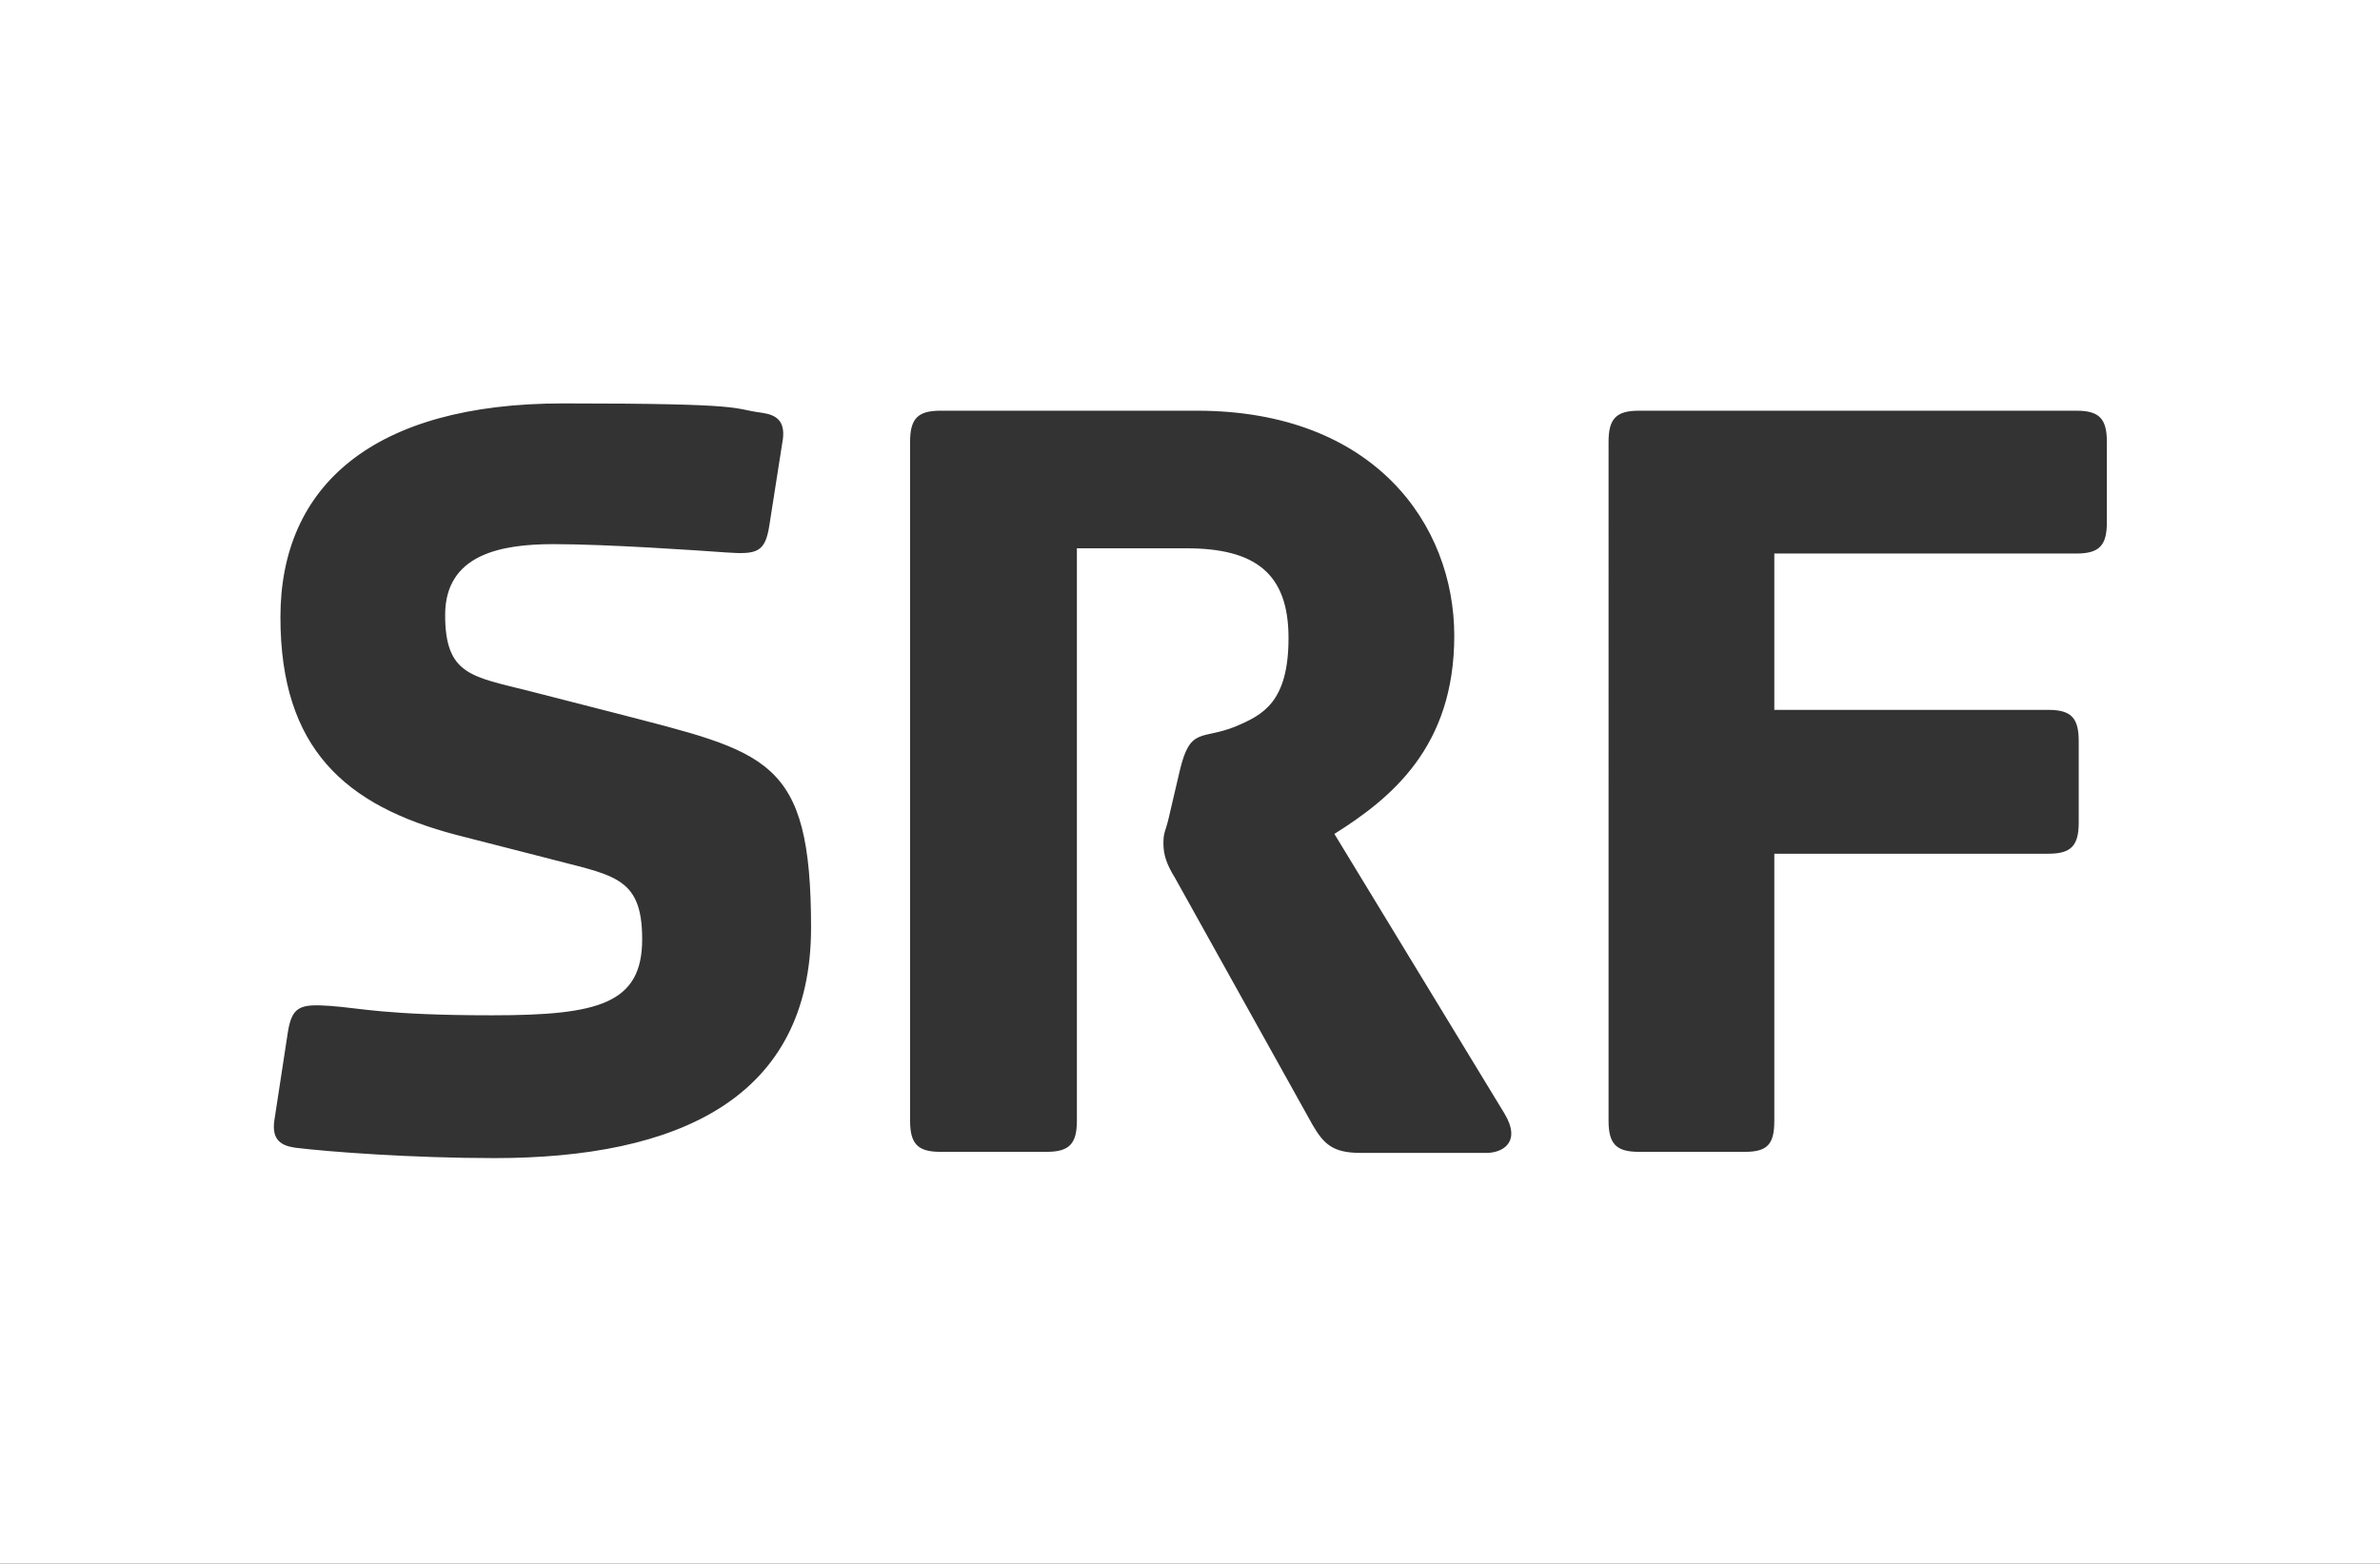 <?xml version="1.0" encoding="UTF-8"?>
<svg id="Layer_1" xmlns="http://www.w3.org/2000/svg" version="1.1" viewBox="0 0 228.3 150">
  <rect x="0" y="0" width="228.3" height="150" fill="#333333" stroke="none"/>
  <!-- Generator: Adobe Illustrator 29.1.0, SVG Export Plug-In . SVG Version: 2.1.0 Build 79)  -->
  <defs>
    <style>
      .st0 {
        fill: #fff;
      }
    </style>
  </defs>
  <path class="st0" d="M0,0v150h228.3V0H0ZM47.4,111.1c-7.8,0-15.9-.6-19.1-1-1.4-.2-2.2-.8-2-2.5l1.3-8.5c.4-2.6,1.2-2.8,4.1-2.6,2.8.2,5.3.9,15.5.9s14.4-1.1,14.4-7.3-2.9-6.1-9.6-7.9l-8.2-2.1c-10.7-2.8-16.9-8.3-16.9-20.9s8.9-20.5,27.1-20.5,16,.5,19.1.9c1.4.2,2.2.8,2,2.5l-1.3,8.3c-.4,2.6-1.2,2.8-4.1,2.6-2.8-.2-11.5-.8-16.6-.8s-10.4,1-10.4,6.8,2.6,5.9,8.1,7.3l8.2,2.1c14.6,3.8,18.8,4.2,18.8,20.6s-12.8,22.1-30.4,22.1ZM142.6,110.6h-12.1c-2.6,0-3.5-.8-4.6-2.7l-13.2-23.7c-.8-1.3-1.1-2.2-1.1-3.3s.2-1.1.5-2.4l1.1-4.7c1-4.1,2.1-2.8,5.3-4.1,2.6-1.1,5.1-2.3,5.1-8.5s-3.2-8.6-9.8-8.6h-10.5v54.9c0,2.2-.7,3-2.9,3h-10.2c-2.2,0-2.9-.8-2.9-3V42.4c0-2.2.7-3,2.9-3h0s24.6,0,24.6,0c17,0,24.7,10.9,24.7,21.6s-6.1,15.6-11.5,19l16.3,26.8c1.7,2.8-.2,3.8-1.7,3.8ZM202.1,50.1c0,2.2-.7,3-2.9,3h-29v15h26.3c2.2,0,2.9.8,2.9,3v7.8c0,2.2-.7,3-2.9,3h-26.3v25.6c0,2.2-.6,3-2.8,3h-10.2c-2.2,0-2.9-.8-2.9-3V42.4c0-2.2.7-3,2.9-3h42c2.2,0,2.9.8,2.9,3v7.7Z"/>
</svg>